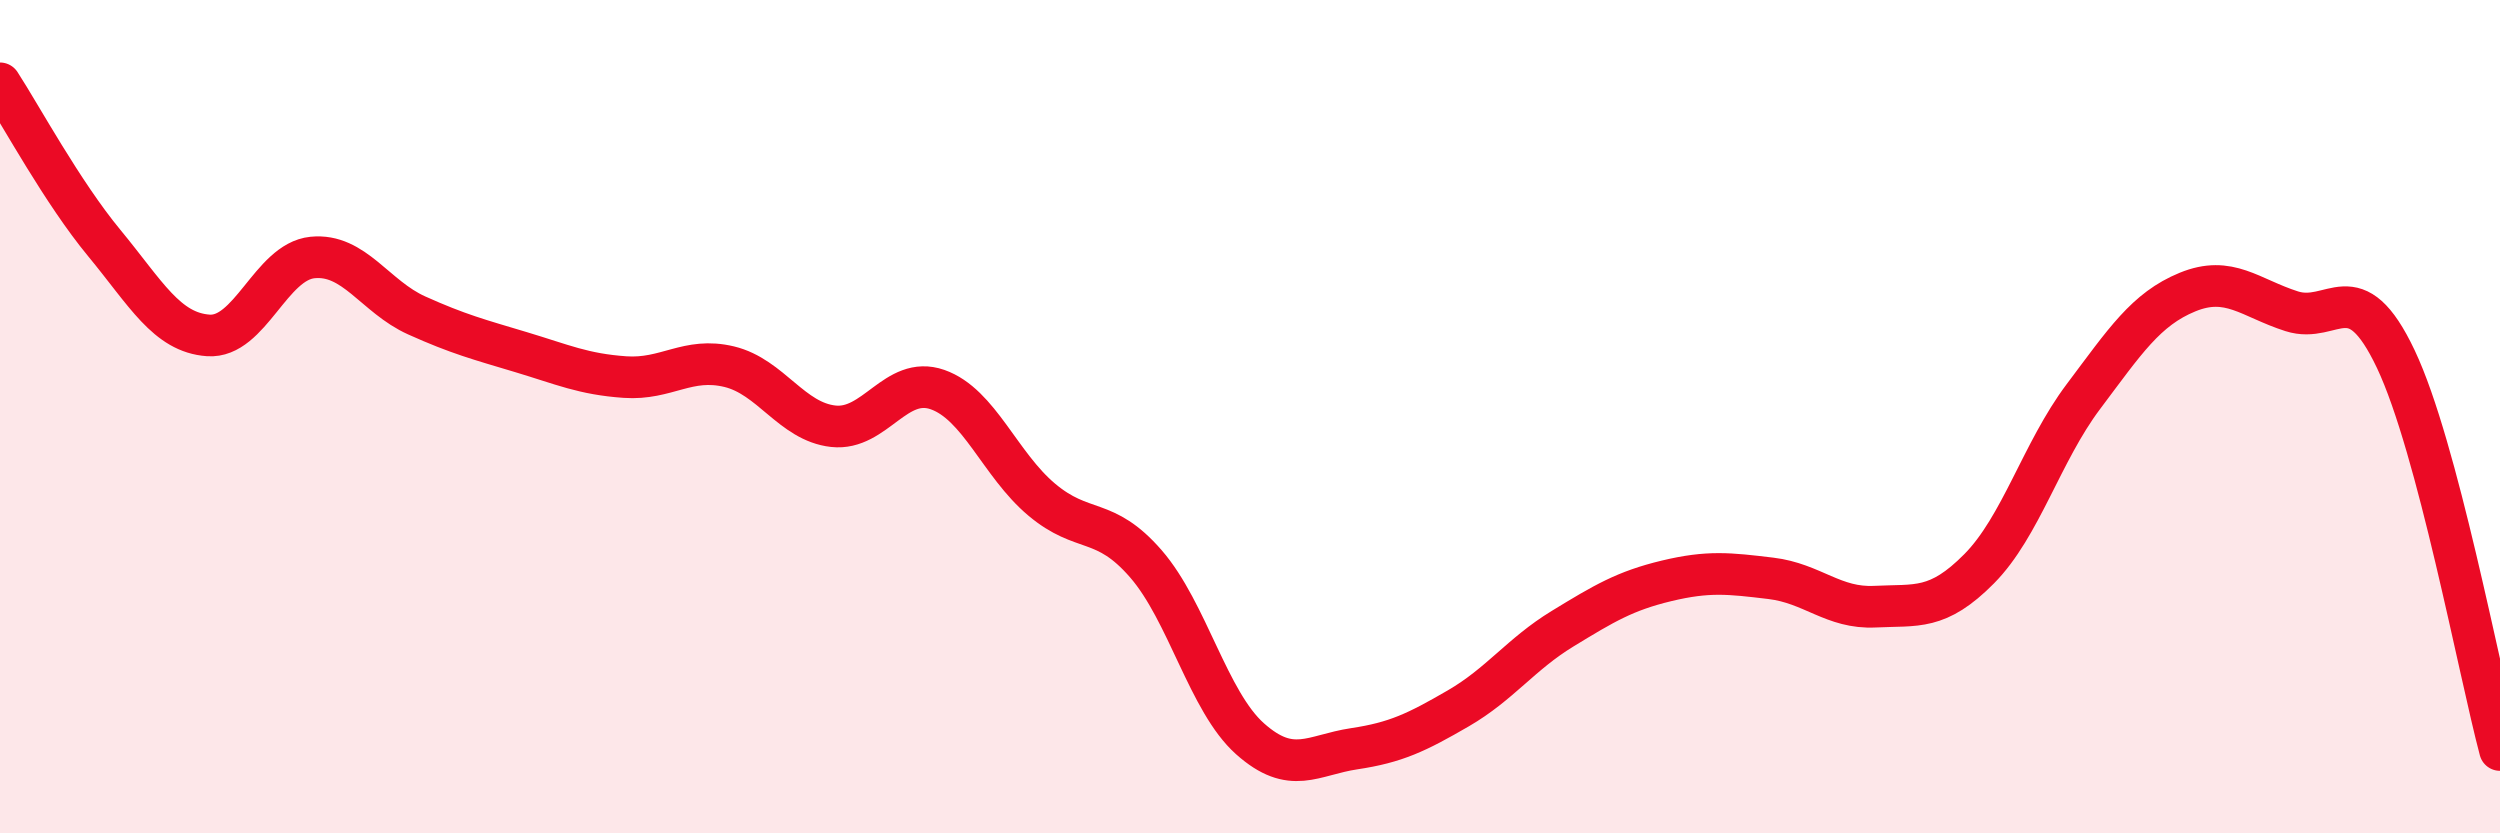 
    <svg width="60" height="20" viewBox="0 0 60 20" xmlns="http://www.w3.org/2000/svg">
      <path
        d="M 0,2 C 0.5,2.77 1.5,4.62 2.5,5.83 C 3.5,7.04 4,7.98 5,8.05 C 6,8.12 6.5,6.28 7.5,6.18 C 8.5,6.08 9,7.12 10,7.57 C 11,8.02 11.5,8.15 12.5,8.45 C 13.5,8.75 14,8.98 15,9.05 C 16,9.12 16.5,8.56 17.5,8.8 C 18.5,9.04 19,10.12 20,10.23 C 21,10.34 21.5,9 22.5,9.35 C 23.5,9.7 24,11.15 25,11.99 C 26,12.83 26.5,12.38 27.5,13.53 C 28.5,14.68 29,16.84 30,17.73 C 31,18.62 31.5,18.12 32.5,17.97 C 33.5,17.82 34,17.58 35,17 C 36,16.42 36.5,15.7 37.5,15.09 C 38.5,14.48 39,14.18 40,13.94 C 41,13.7 41.5,13.76 42.5,13.88 C 43.5,14 44,14.61 45,14.56 C 46,14.51 46.5,14.66 47.5,13.65 C 48.5,12.64 49,10.85 50,9.52 C 51,8.19 51.5,7.42 52.5,7.01 C 53.5,6.6 54,7.15 55,7.47 C 56,7.79 56.5,6.51 57.5,8.62 C 58.5,10.73 59.5,16.12 60,18L60 20L0 20Z"
        fill="#EB0A25"
        opacity="0.1"
        stroke-linecap="round"
        stroke-linejoin="round"
      />
      <path
        d="M 0,2 C 0.5,2.77 1.5,4.62 2.5,5.83 C 3.5,7.04 4,7.98 5,8.05 C 6,8.12 6.5,6.28 7.5,6.18 C 8.5,6.08 9,7.12 10,7.57 C 11,8.02 11.5,8.15 12.5,8.45 C 13.5,8.75 14,8.98 15,9.05 C 16,9.12 16.5,8.56 17.5,8.8 C 18.5,9.04 19,10.12 20,10.23 C 21,10.34 21.5,9 22.5,9.35 C 23.5,9.7 24,11.15 25,11.99 C 26,12.83 26.5,12.38 27.5,13.53 C 28.5,14.68 29,16.84 30,17.73 C 31,18.62 31.5,18.12 32.5,17.97 C 33.5,17.82 34,17.58 35,17 C 36,16.42 36.5,15.7 37.5,15.09 C 38.5,14.48 39,14.18 40,13.94 C 41,13.7 41.5,13.76 42.5,13.88 C 43.5,14 44,14.61 45,14.56 C 46,14.51 46.5,14.66 47.5,13.65 C 48.5,12.64 49,10.85 50,9.52 C 51,8.19 51.5,7.42 52.5,7.01 C 53.5,6.6 54,7.15 55,7.47 C 56,7.79 56.5,6.51 57.5,8.62 C 58.5,10.73 59.5,16.12 60,18"
        stroke="#EB0A25"
        stroke-width="1"
        fill="none"
        stroke-linecap="round"
        stroke-linejoin="round"
      />
    </svg>
  